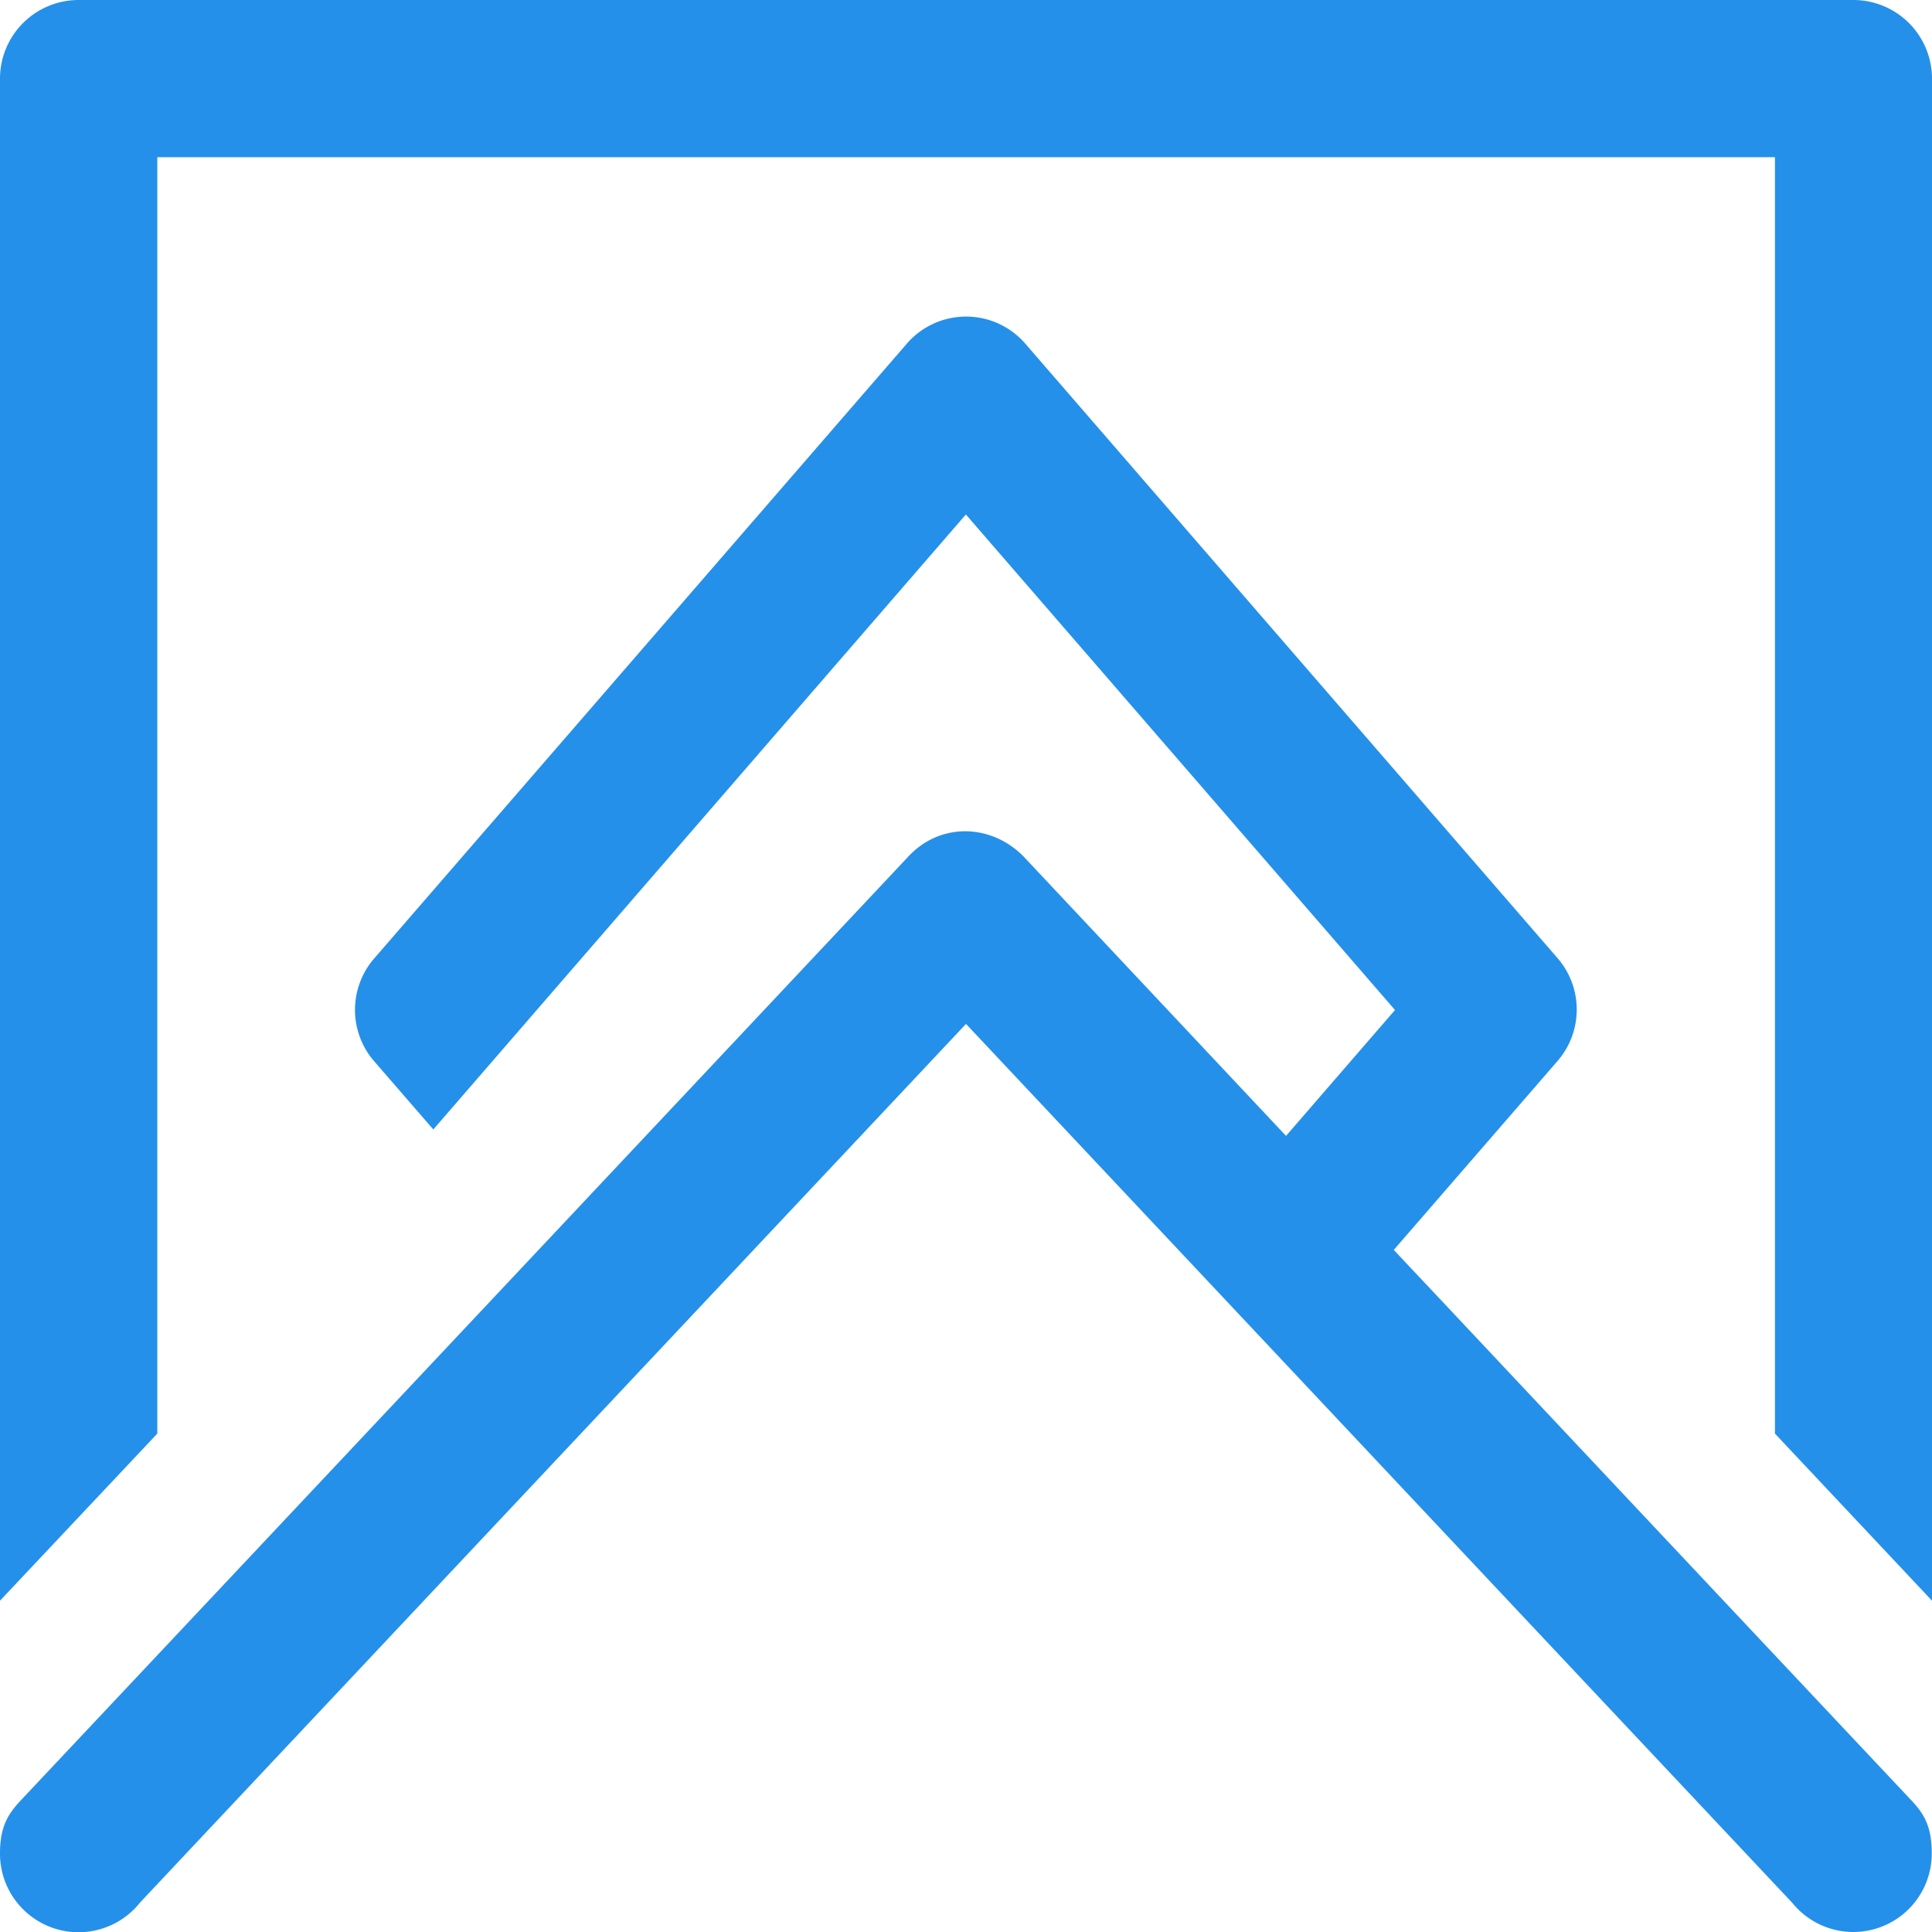 <svg xmlns="http://www.w3.org/2000/svg" viewBox="0 0 309.88 309.89"><defs><style>.cls-1{fill:#2490ea;}</style></defs><g id="Слой_2" data-name="Слой 2"><g id="Layer_1" data-name="Layer 1"><path class="cls-1" d="M309.88,256.74V12.61A12.62,12.62,0,0,0,297.27,0H12.62A12.62,12.62,0,0,0,0,12.61V256.74l25.23-26.8V25.21H284.69V229.94ZM22.39,305.23l132.55-141q64.51,68.63,129,137.22l3.54,3.76a12.58,12.58,0,0,0,22.36-8c0-4.3-1.29-6.32-3.18-8.35q-37.23-39.57-74.43-79.16l-8.68-9.22,26.3-30.34a12.59,12.59,0,0,0-.17-16.62L164.45,55.12a12.56,12.56,0,0,0-19.11.13L60,153.75a12.58,12.58,0,0,0,.14,16.61l9.36,10.8,85.42-98.64L223.75,162l-17.48,20.19L164.1,137.3c-5.17-5.17-13.22-5.41-18.33,0Q74.52,213.11,3.18,288.93C1.29,291,0,293,0,297.25a12.6,12.6,0,0,0,22.39,8Z"/></g></g></svg>